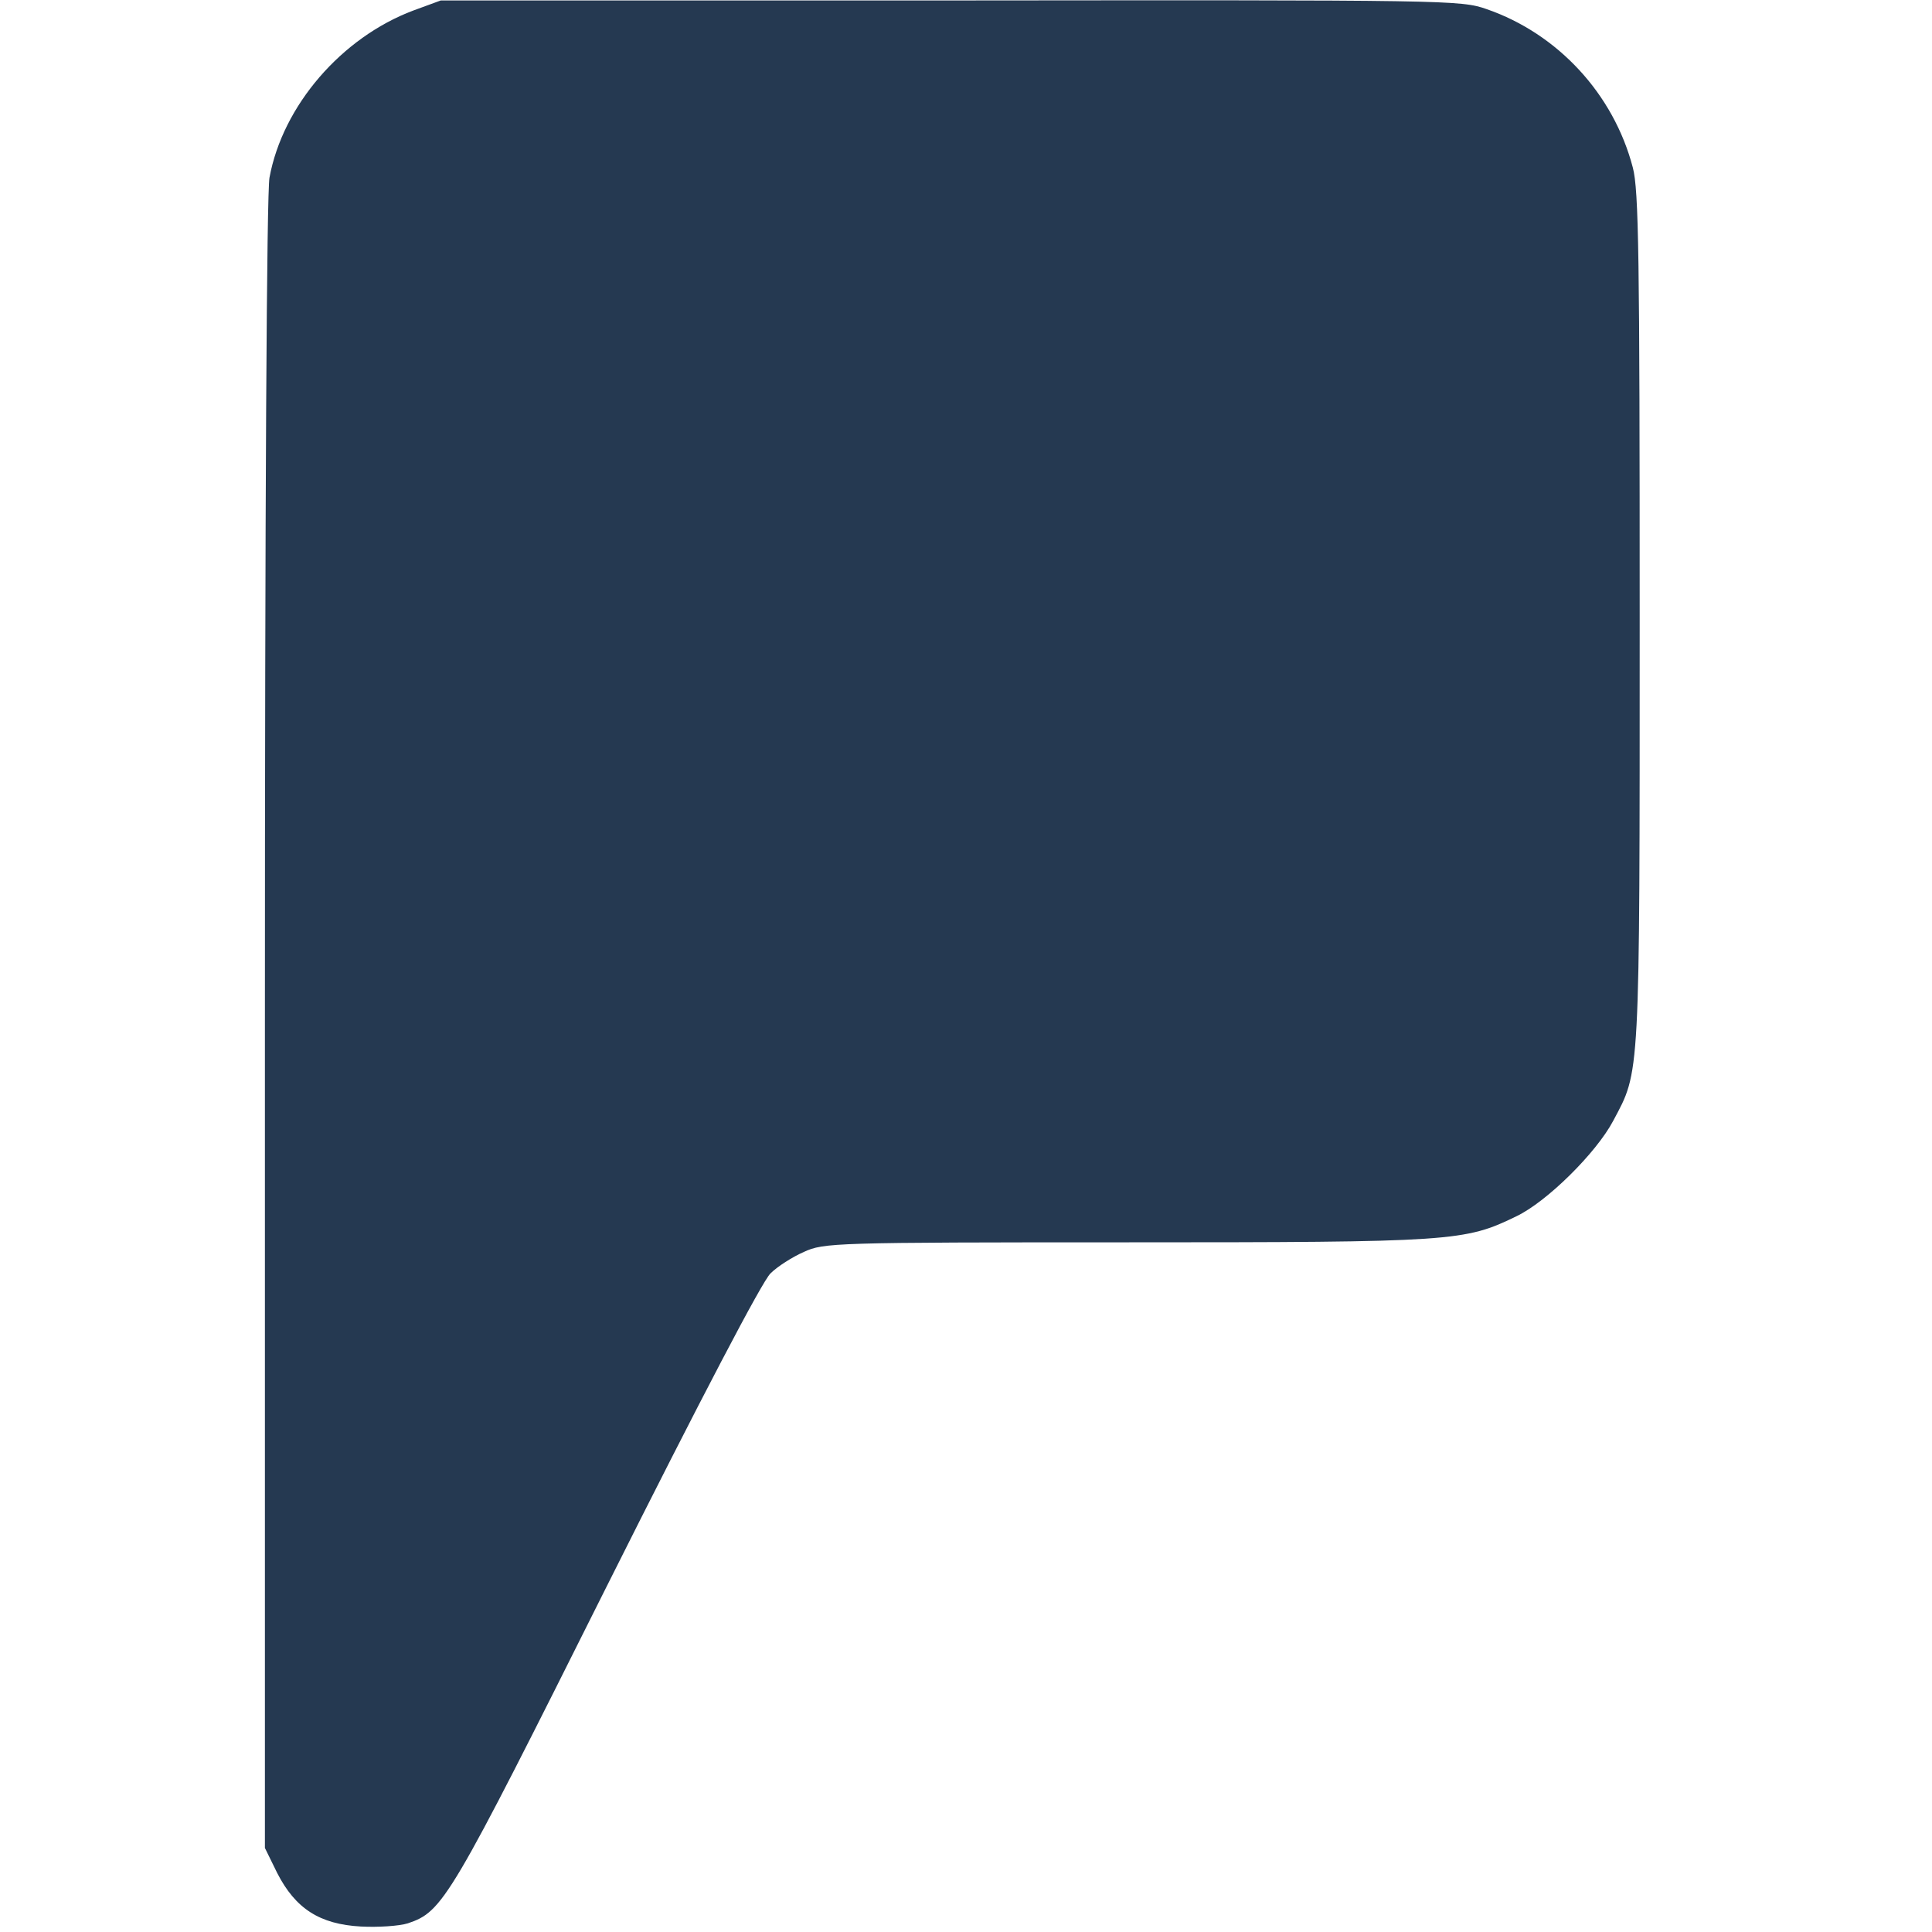 <svg id="SvgjsSvg1001" width="288" height="288" xmlns="http://www.w3.org/2000/svg" version="1.1" xmlns:xlink="http://www.w3.org/1999/xlink" xmlns:svgjs="http://svgjs.com/svgjs"><defs id="SvgjsDefs1002"></defs><g id="SvgjsG1008" transform="matrix(1,0,0,1,0,0)"><svg xmlns="http://www.w3.org/2000/svg" width="288" height="288" version="1.0" viewBox="0 0 307 423"><path d="M325 4207 c-157 -59 -286 -208 -315 -366 -6 -35 -10 -690 -10 -1856l0 -1801 27 -55 c40 -78 93 -112 183 -117 37 -2 84 1 103 7 77 26 91 49 436
739 207 413 340 667 358 684 15 15 48 36 73 47 44 20 63 21 705 21 718 0 742
2 855 57 67 32 175 139 212 209 59 111 58 83 58 1099 0 793 -2 939 -15 988
-42 161 -164 293 -320 347 -57 20 -83 20 -1174 19 l-1116 0 -60 -22z" transform="matrix(.1 0 0 -.1 0 423)" fill="#253951" class="color000 svgShape"></path></svg></g></svg>